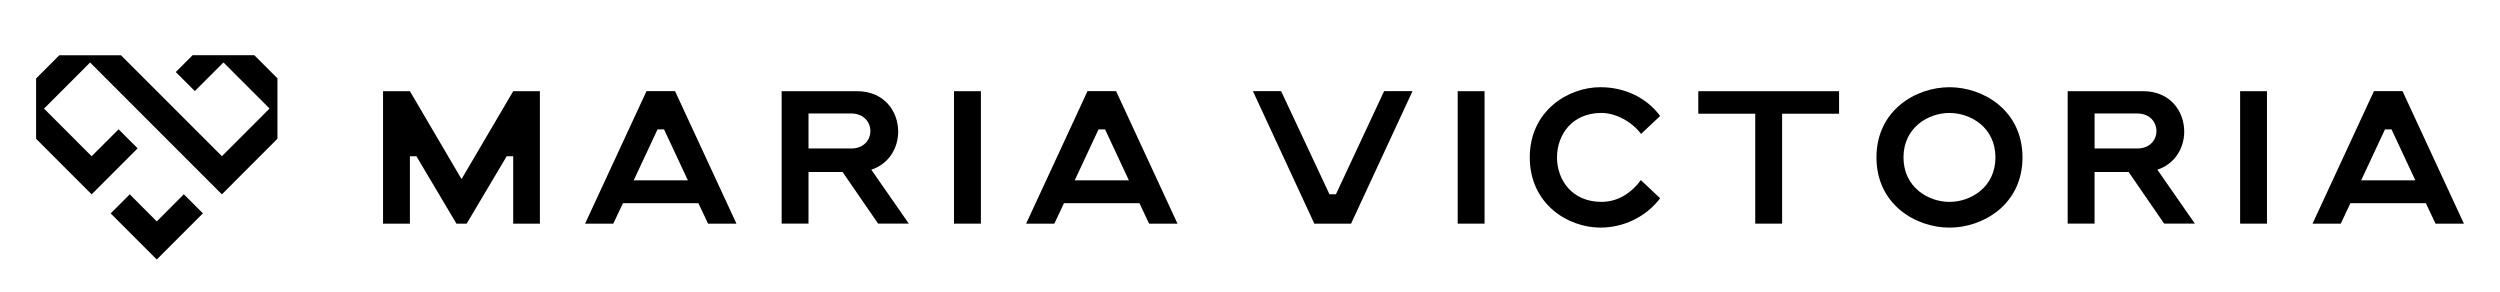 <svg id="Layer_1" xmlns="http://www.w3.org/2000/svg" version="1.1" viewBox="0 0 1230.87 144">
  
  <g>
    <polygon points="136.6 38.57 125.21 27.18 94.82 27.19 86.55 35.47 95.93 44.84 110.02 30.74 132.71 53.43 109.25 76.9 59.56 27.21 29.17 27.22 17.77 38.63 17.77 68.33 45.12 95.69 67.76 73.04 58.38 63.66 45.12 76.93 21.68 53.48 44.36 30.77 109.24 95.68 136.6 68.3 136.6 38.57"></polygon>
    <polygon points="99.89 105.04 90.52 95.65 77.18 109 63.88 95.68 54.49 105.07 77.18 127.76 99.89 105.04"></polygon>
  </g>
  <g>
    <path d="M414.84,84.67h-16.77v25.43h-13.23V44.89h37.08c13.5,0,20.3,9.96,20.3,19.94,0,7.91-4.47,15.84-13.23,18.72l18.47,26.55h-15.12l-17.51-25.43h.01ZM419.03,73.11c6.34,0,9.5-4.28,9.5-8.57s-3.16-8.67-9.5-8.67h-20.96v17.24h20.96Z"></path>
    <path d="M469.71,44.9h13.23v65.21h-13.23V44.9Z"></path>
    <path d="M717.7,44.9h13.22v65.21h-13.22V44.9Z"></path>
    <path d="M788.02,42.94c12.02,0,22.73,5.22,29.35,14.16l-9.41,8.84c-4.28-5.86-12.4-10.34-19.47-10.34-14.62,0-21.9,10.9-21.9,21.89s7.27,21.9,21.9,21.9c8.57,0,15.19-4.94,19.38-10.71l9.5,8.94c-6.8,8.94-17.7,14.44-29.44,14.44-16.03,0-34.75-11.65-34.75-34.57s18.83-34.56,34.84-34.56h0Z"></path>
    <path d="M905.46,44.9v11.09h-28.04v54.12h-13.23v-54.12h-28.04v-11.09h69.32,0Z"></path>
    <path d="M959.82,112.07c-16.59,0-35.95-11.37-35.95-34.57s19.37-34.56,35.95-34.56,35.95,11.37,35.95,34.56-19.38,34.57-35.95,34.57ZM959.82,55.61c-10.43,0-22.64,7.17-22.64,21.89s12.21,21.9,22.64,21.9,22.63-7.17,22.63-21.9-12.2-21.89-22.63-21.89Z"></path>
    <path d="M1102.92,44.9h13.22v65.21h-13.22V44.9Z"></path>
    <polygon points="252.67 44.9 227.24 88.18 201.82 44.9 188.59 44.9 188.59 110.11 201.82 110.11 201.82 76.95 205.04 76.95 224.73 110.11 229.76 110.11 249.45 76.95 252.67 76.95 252.67 110.11 265.81 110.11 265.81 44.9 252.67 44.9"></polygon>
    <path d="M1048.02,84.67h-16.77v25.43h-13.23V44.89h37.08c13.5,0,20.3,9.96,20.3,19.94,0,7.91-4.47,15.84-13.23,18.72l18.47,26.55h-15.12l-17.51-25.43h.01ZM1052.22,73.11c6.34,0,9.5-4.28,9.5-8.57s-3.16-8.67-9.5-8.67h-20.96v17.24h20.96Z"></path>
    <polygon points="665.19 110.13 695.44 44.88 681.46 44.88 657.74 95.66 654.57 95.66 630.76 44.88 616.87 44.88 647.12 110.13 665.19 110.13"></polygon>
    <path d="M332.37,44.86h-14.06l-30.24,65.25h13.89l4.74-10.06h37.17l4.74,10.06h13.98l-30.24-65.25h.02ZM312.01,88.78l11.72-25.07h3.22l11.72,25.07h-26.66Z"></path>
    <path d="M549.5,44.86h-14.06l-30.23,65.25h13.89l4.74-10.06h37.17l4.74,10.06h13.98l-30.23-65.25ZM529.14,88.77l11.72-25.07h3.22l11.72,25.07h-26.66Z"></path>
    <path d="M1182.87,44.86h-14.06l-30.23,65.25h13.89l4.74-10.06h37.17l4.74,10.06h13.98l-30.23-65.25ZM1162.52,88.77l11.72-25.07h3.22l11.72,25.07h-26.66Z"></path>
  </g>
</svg>